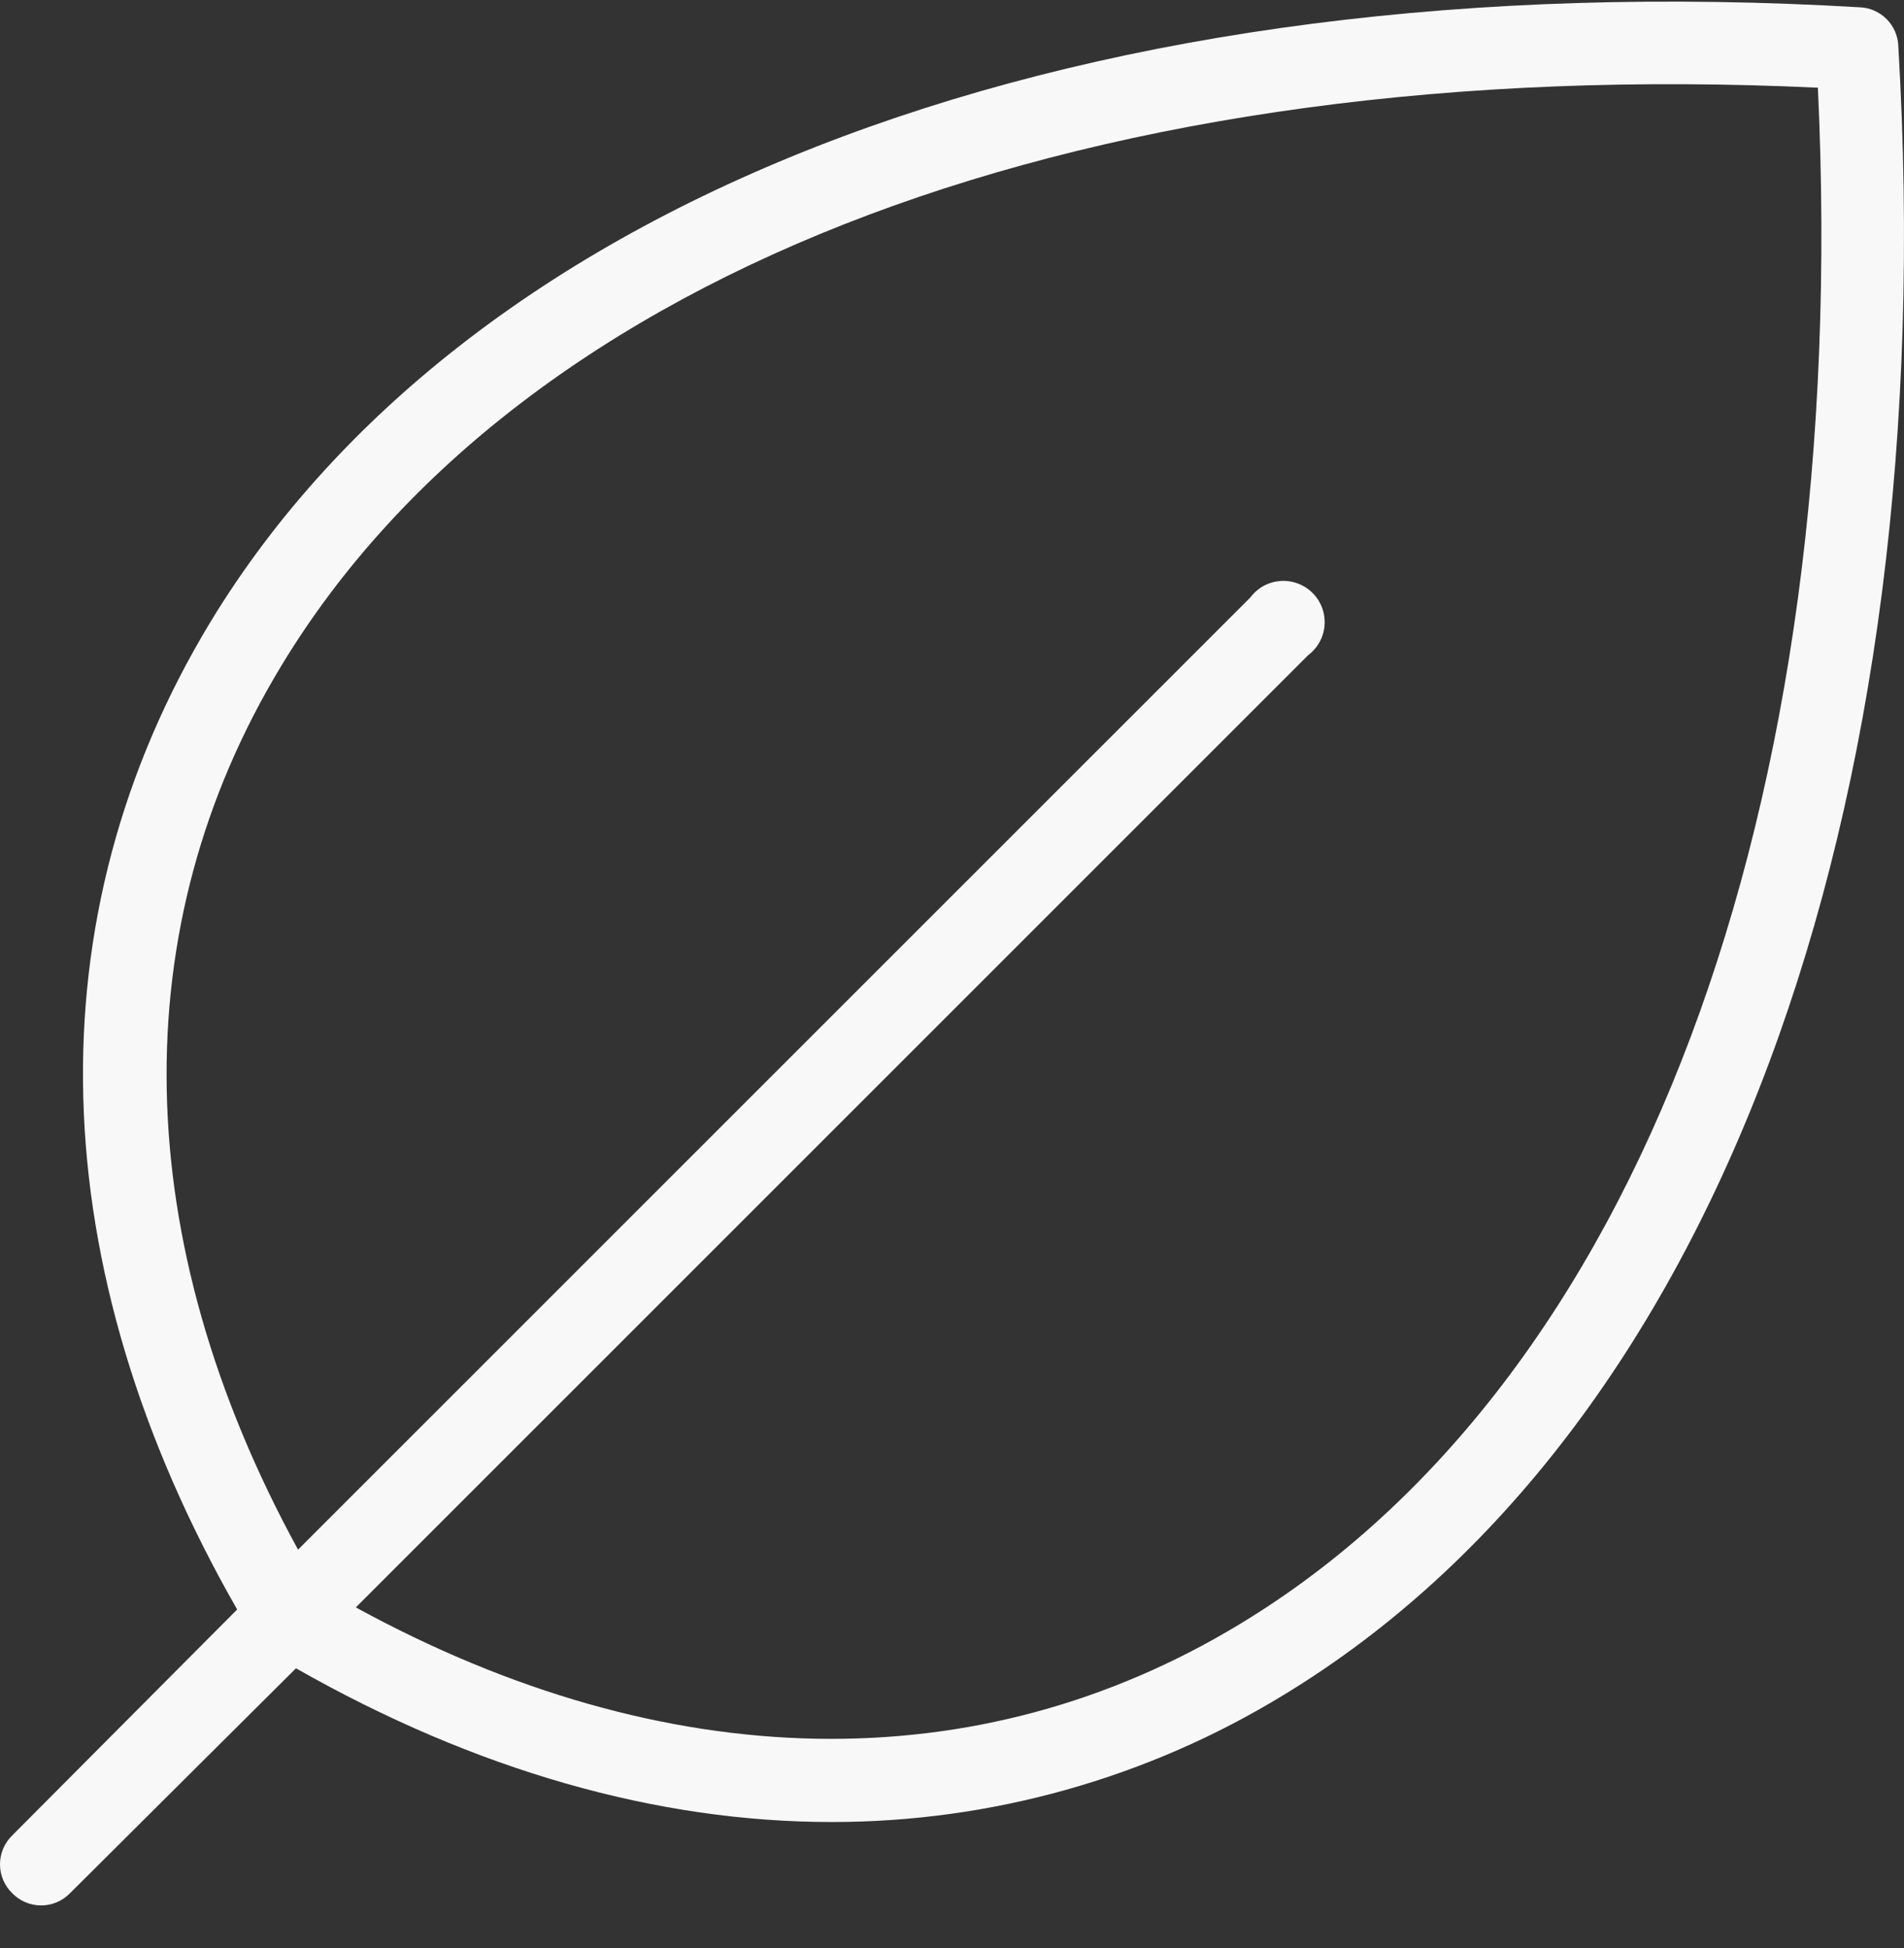 <svg width="43" height="44" viewBox="0 0 43 44" fill="none" xmlns="http://www.w3.org/2000/svg">
<rect x="0" y="0" width="43" height="44" fill="#333333" stroke="none"/>
<path d="M42.872 1.049C42.866 0.816 42.771 0.595 42.606 0.43C42.442 0.265 42.22 0.17 41.987 0.164C24.557 -0.861 10.646 4.335 4.75 14.052C0.719 20.716 0.929 28.616 5.356 36.352L0.276 41.455C0.189 41.54 0.119 41.641 0.072 41.753C0.024 41.865 0 41.986 0 42.108C0 42.229 0.024 42.35 0.072 42.462C0.119 42.574 0.189 42.675 0.276 42.76C0.361 42.847 0.462 42.917 0.574 42.964C0.686 43.012 0.807 43.036 0.929 43.036C1.05 43.036 1.171 43.012 1.283 42.964C1.395 42.917 1.496 42.847 1.581 42.76L6.684 37.68C10.739 39.987 14.84 41.152 18.778 41.152C22.379 41.155 25.911 40.163 28.984 38.286C38.701 32.391 43.898 18.479 42.872 1.049ZM28.006 36.678C22.087 40.267 15.026 40.127 8.036 36.305L29.544 14.797C29.65 14.717 29.739 14.615 29.803 14.498C29.867 14.381 29.905 14.251 29.914 14.118C29.924 13.985 29.904 13.851 29.858 13.726C29.811 13.601 29.738 13.487 29.643 13.393C29.549 13.298 29.435 13.225 29.31 13.179C29.185 13.132 29.051 13.113 28.918 13.122C28.785 13.132 28.655 13.169 28.538 13.233C28.421 13.297 28.319 13.386 28.239 13.493L6.731 35C2.909 28.01 2.769 20.949 6.358 15.03C11.787 6.059 24.72 1.212 41.055 1.981C41.824 18.316 36.977 31.249 28.006 36.678Z" fill="#F8F8F8"/>
</svg>
